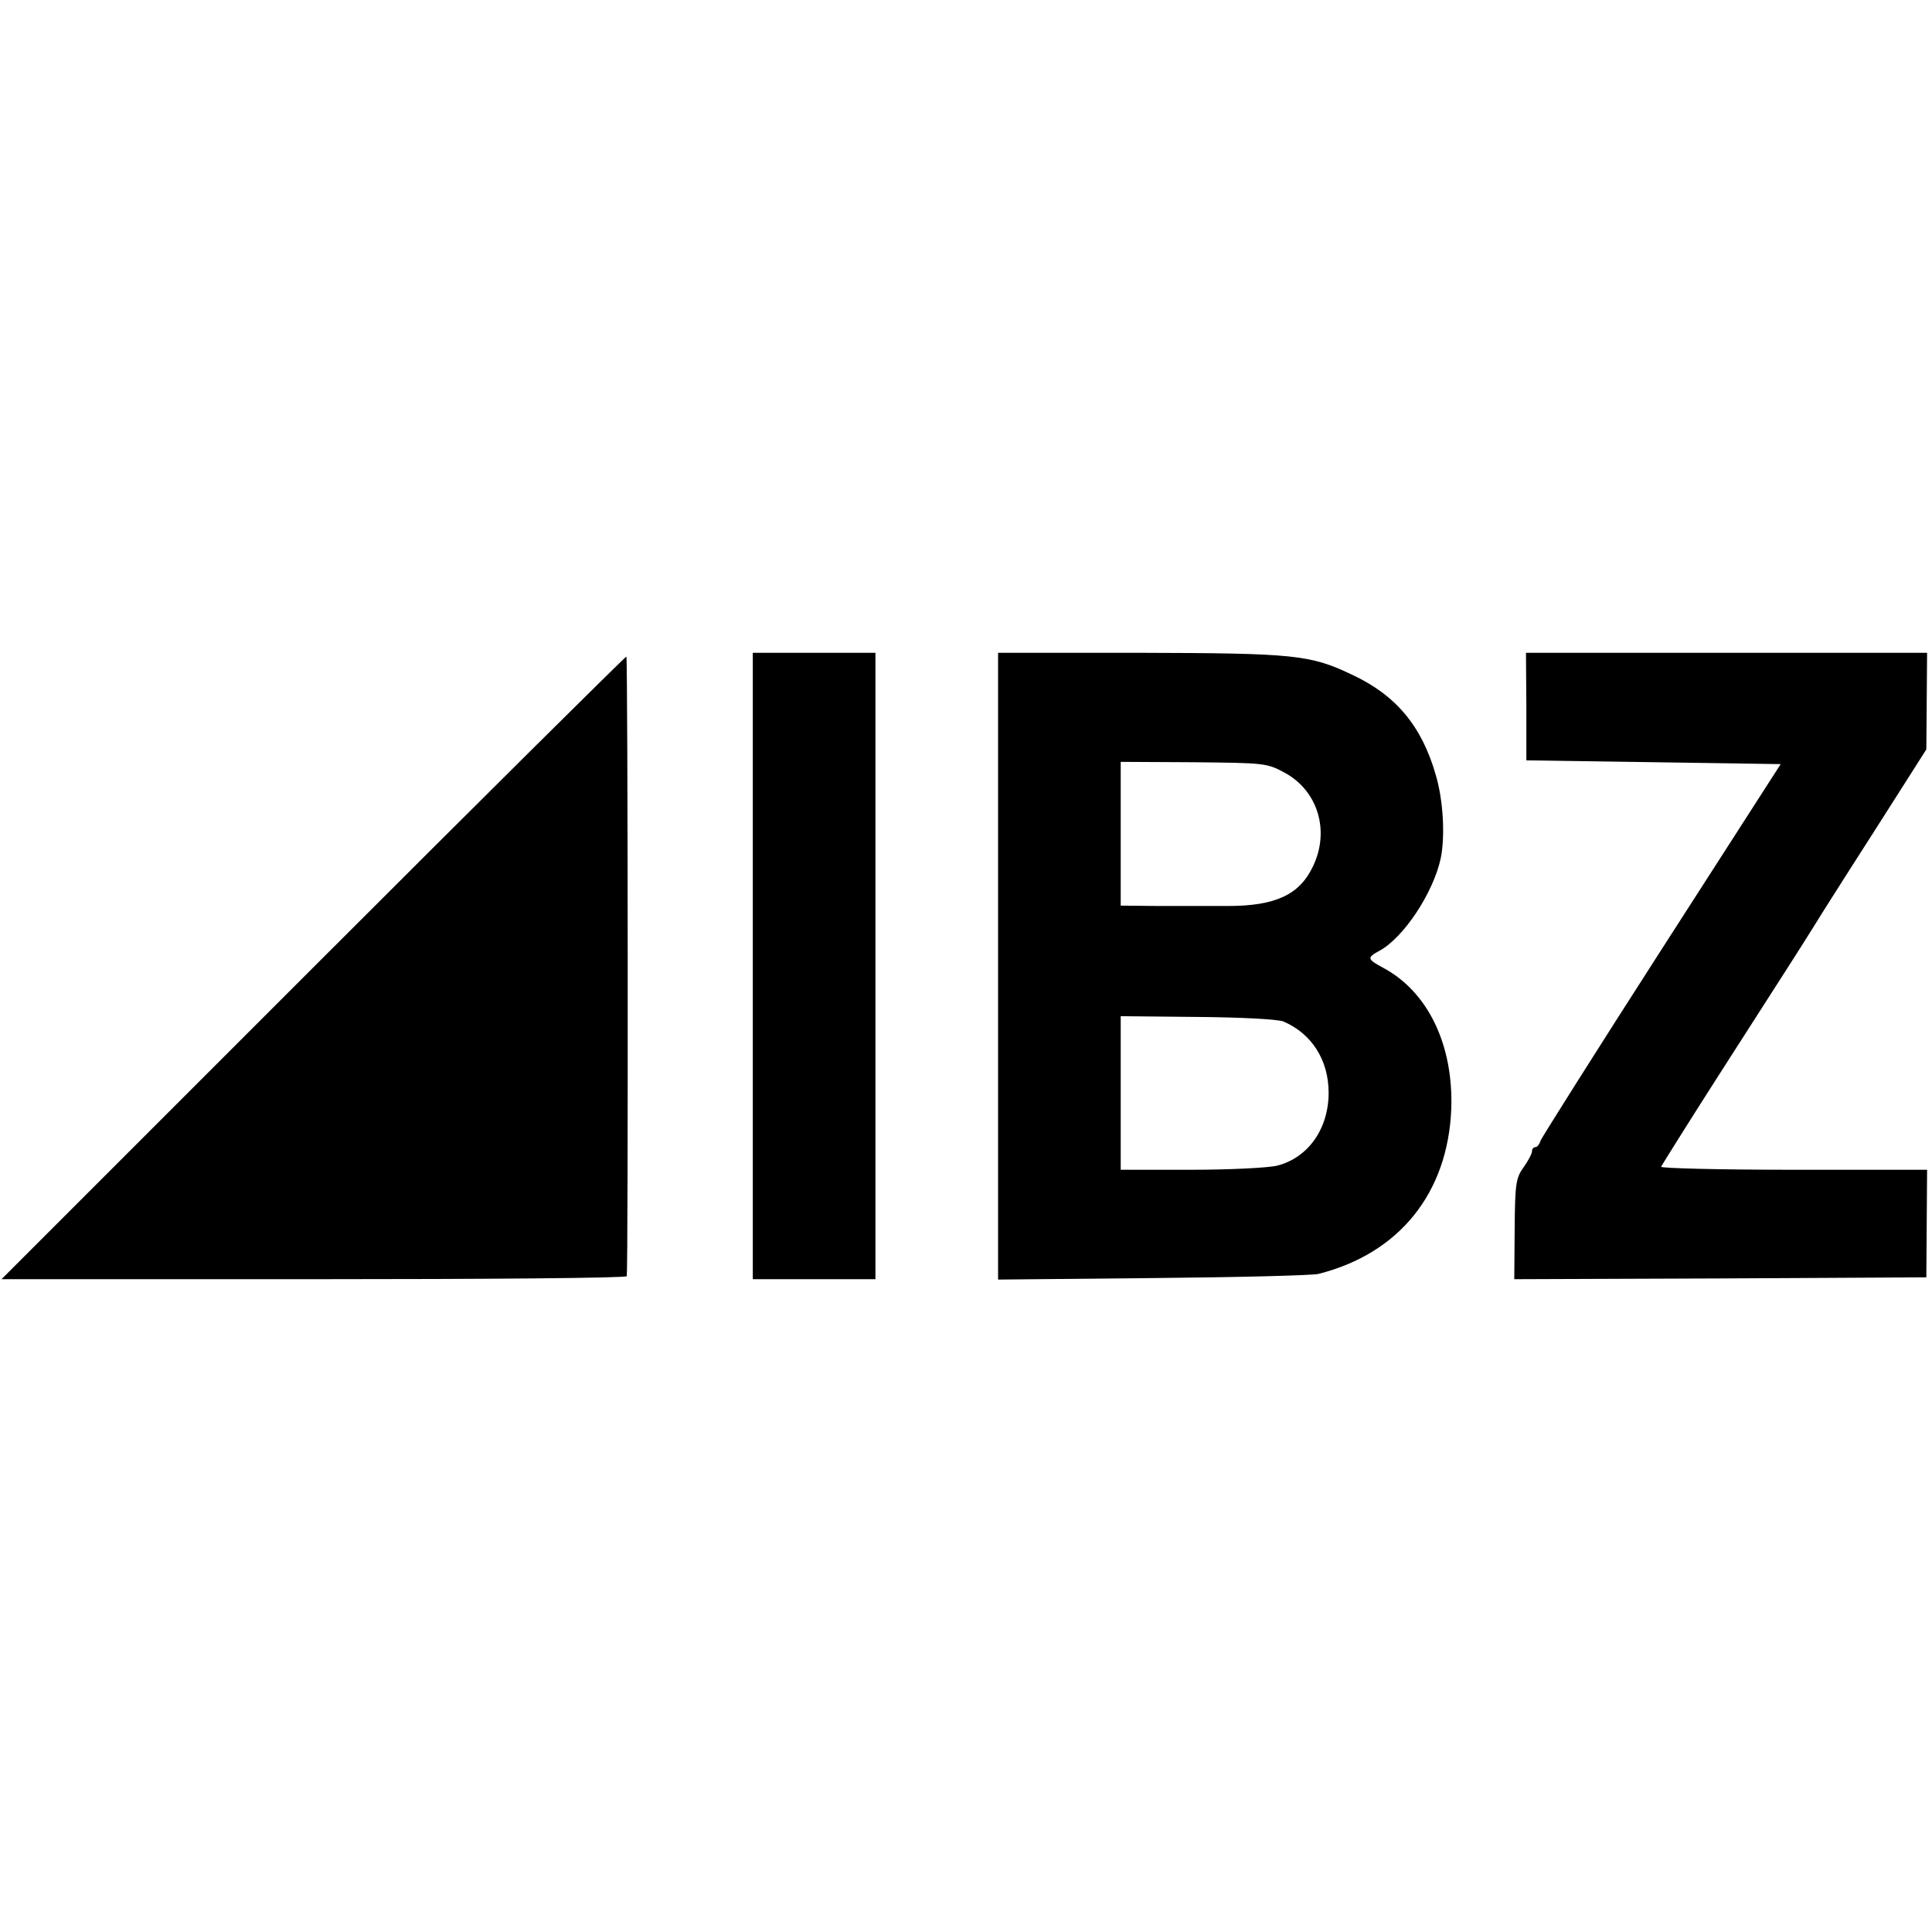 <?xml version="1.0" standalone="no"?>
<!DOCTYPE svg PUBLIC "-//W3C//DTD SVG 20010904//EN"
 "http://www.w3.org/TR/2001/REC-SVG-20010904/DTD/svg10.dtd">
<svg version="1.0" xmlns="http://www.w3.org/2000/svg"
 width="512pt" height="512pt" viewBox="0 0 512 512"
 preserveAspectRatio="xMidYMid meet">
<g transform="translate(0,512) scale(0.1,-0.1)"
fill="#000000" stroke="none">
<path d="M1995 2560 l0 -830 162 0 163 0 0 830 0 830 -163 0 -162 0 0 -830z"/>
<path d="M2645 2560 l0 -831 410 4 c225 2 423 7 439 11 214 54 343 214 352
437 6 169 -61 310 -180 374 -43 23 -44 27 -11 45 64 34 143 153 163 245 12 58
7 154 -13 221 -37 130 -106 212 -222 266 -111 53 -153 57 -563 58 l-375 0 0
-830z m760 512 c88 -48 120 -155 74 -249 -36 -75 -100 -104 -226 -104 -43 0
-124 0 -180 0 l-103 1 0 190 0 191 193 -1 c189 -2 194 -2 242 -28z m-4 -659
c75 -32 120 -102 120 -189 0 -95 -54 -172 -136 -193 -24 -6 -127 -11 -229 -11
l-186 0 0 204 0 203 203 -2 c116 -1 213 -6 228 -12z"/>
<path d="M4045 3248 l0 -143 337 -5 337 -5 -315 -490 c-173 -269 -317 -498
-321 -507 -3 -10 -9 -18 -14 -18 -5 0 -9 -5 -9 -11 0 -6 -10 -25 -22 -42 -21
-29 -23 -44 -24 -165 l-1 -132 546 2 546 3 1 143 1 142 -354 0 c-195 0 -353 4
-351 8 2 4 68 110 148 235 209 326 215 335 260 407 22 36 67 106 98 155 32 50
89 139 127 199 l70 110 1 128 1 128 -532 0 -531 0 1 -142z"/>
<path d="M829 2555 l-825 -825 828 0 c455 0 829 3 829 8 4 25 3 1642 -1 1642
-3 0 -377 -371 -831 -825z"/>
</g>
</svg>

